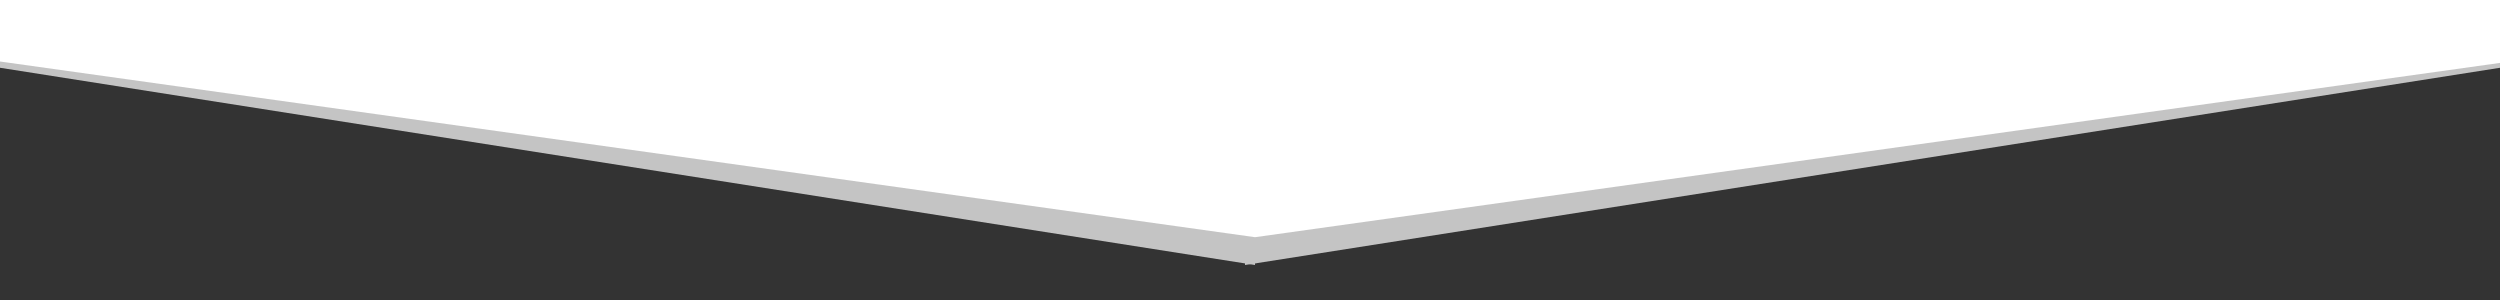 <?xml version="1.0" encoding="utf-8"?>
<!-- Generator: Adobe Illustrator 16.0.0, SVG Export Plug-In . SVG Version: 6.00 Build 0)  -->
<!DOCTYPE svg PUBLIC "-//W3C//DTD SVG 1.1//EN" "http://www.w3.org/Graphics/SVG/1.1/DTD/svg11.dtd">
<svg version="1.1" id="Ebene_1" xmlns="http://www.w3.org/2000/svg" xmlns:xlink="http://www.w3.org/1999/xlink" x="0px" y="0px"
	 width="500px" height="60px" viewBox="0 0 500 60" enable-background="new 0 0 500 60" xml:space="preserve">
<rect x="0" y="0" width="500" height="60" fill="#333333" stroke="none"/>
<polygon fill="#C4C4C4" points="251,53 -2,13.24 -2,-7 251,-7 "/>
<polygon fill="#C4C4C4" points="249,-7 502,-7 502,13.24 249,53 "/>
<polygon fill="#FFFFFF" points="503,12.16 251,47.439 -1,12.16 -1,-8 503,-8 "/>
</svg>
